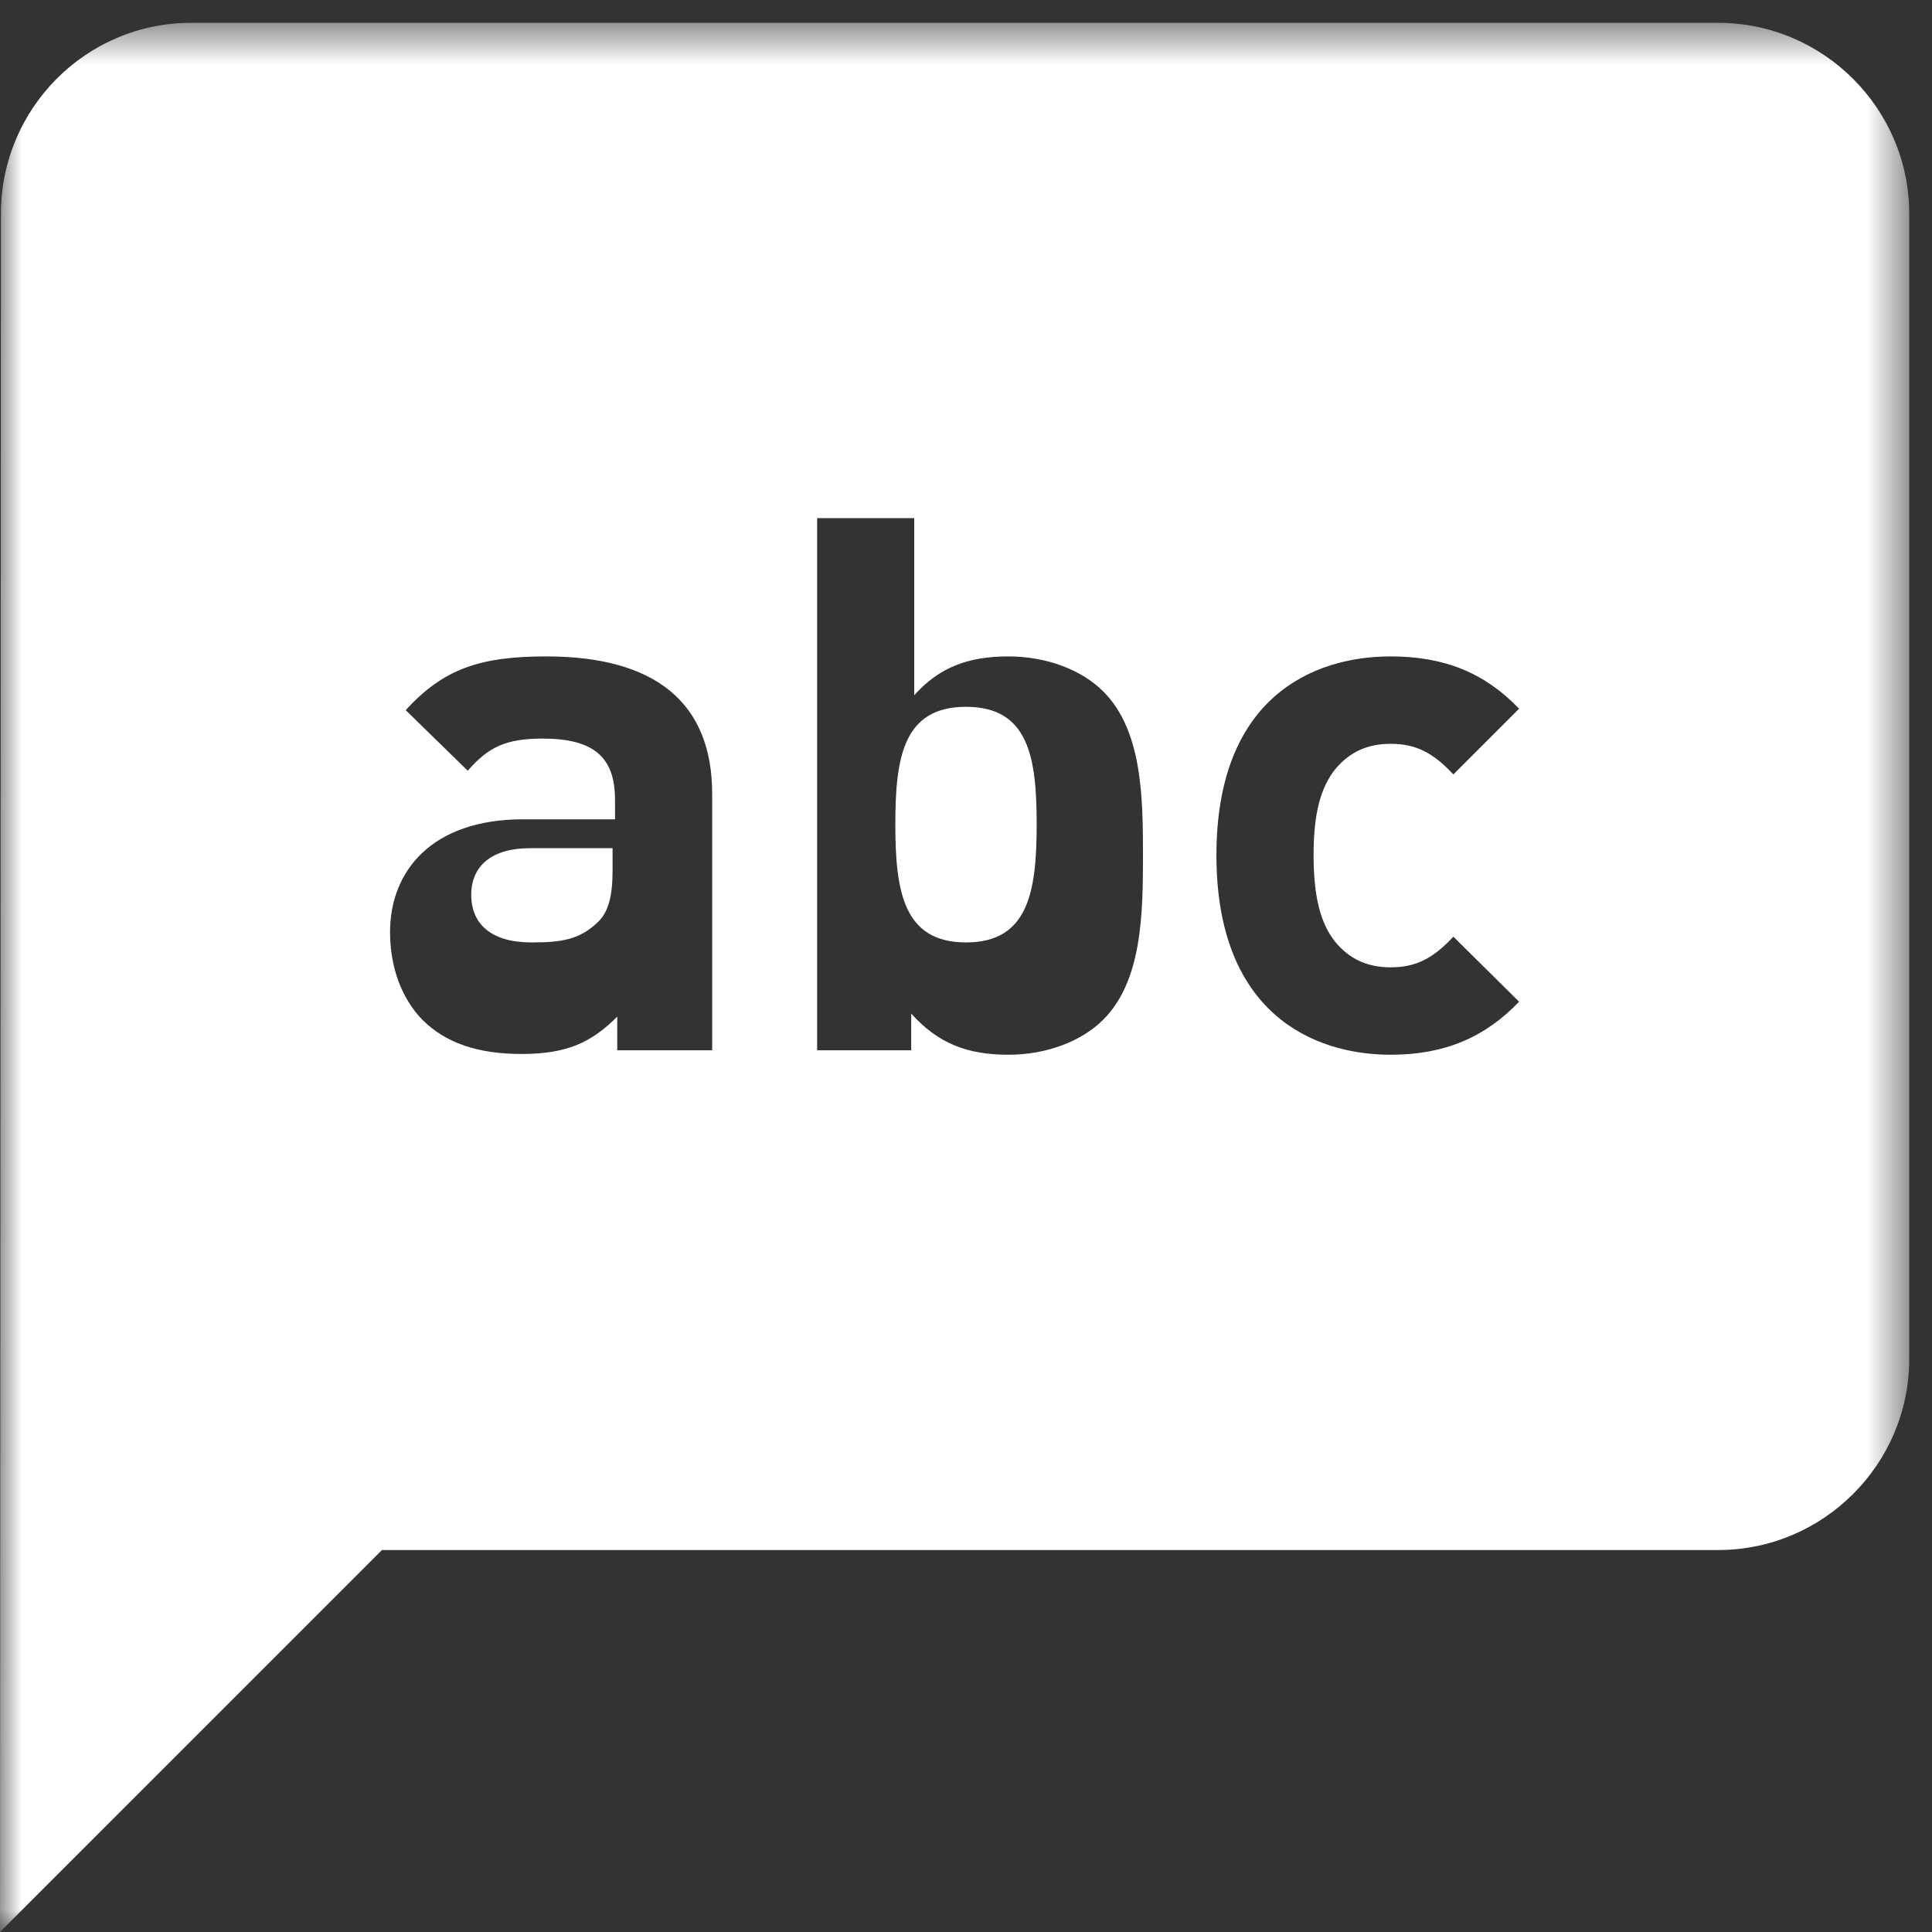 <?xml version="1.0" encoding="UTF-8"?>
<svg width="45px" height="45px" viewBox="0 0 45 45" version="1.1" xmlns="http://www.w3.org/2000/svg" xmlns:xlink="http://www.w3.org/1999/xlink">
    <rect x="0" y="0" width="45" height="45" fill="#333333" stroke="none"/>
    <!-- Generator: Sketch 51.3 (57544) - http://www.bohemiancoding.com/sketch -->
    <title>icon_kin_英文</title>
    <desc>Created with Sketch.</desc>
    <defs>
        <polygon id="path-1" points="0 0.532 44.469 0.532 44.469 45 0 45"></polygon>
    </defs>
    <g id="icon_kin_英文" stroke="none" stroke-width="1" fill="none" fill-rule="evenodd">
        <g id="Group-8">
            <path d="M10.976,20.844 C10.976,21.509 11.425,21.951 12.378,21.951 C13.053,21.951 13.482,21.896 13.913,21.49 C14.175,21.25 14.268,20.863 14.268,20.273 L14.268,19.756 L12.342,19.756 C11.462,19.756 10.976,20.162 10.976,20.844" id="Fill-1" fill="#FFFFFF"></path>
            <g id="Group-5">
                <mask id="mask-2" fill="white">
                    <use xlink:href="#path-1"></use>
                </mask>
                <g id="Clip-4"></g>
                <path d="M31.101,21.939 C31.432,22.339 31.85,22.531 32.39,22.531 C32.981,22.531 33.382,22.322 33.852,21.817 L35.383,23.332 C34.582,24.167 33.643,24.567 32.39,24.567 C30.58,24.567 28.333,23.593 28.333,19.919 C28.333,16.245 30.58,15.289 32.39,15.289 C33.643,15.289 34.582,15.672 35.383,16.507 L33.852,18.038 C33.382,17.534 32.981,17.325 32.39,17.325 C31.85,17.325 31.432,17.517 31.101,17.916 C30.753,18.352 30.596,18.961 30.596,19.919 C30.596,20.877 30.753,21.503 31.101,21.939 Z M25.698,23.749 C25.195,24.254 24.376,24.567 23.489,24.567 C22.531,24.567 21.852,24.305 21.224,23.609 L21.224,24.463 L19.033,24.463 L19.033,12.068 L21.294,12.068 L21.294,16.193 C21.886,15.533 22.566,15.289 23.489,15.289 C24.376,15.289 25.195,15.602 25.698,16.106 C26.604,17.012 26.622,18.562 26.622,19.919 C26.622,21.278 26.604,22.844 25.698,23.749 Z M16.588,24.463 L14.377,24.463 L14.377,23.679 C13.769,24.289 13.194,24.549 12.149,24.549 C11.121,24.549 10.374,24.289 9.834,23.749 C9.346,23.244 9.085,22.513 9.085,21.714 C9.085,20.268 10.078,19.083 12.184,19.083 L14.325,19.083 L14.325,18.632 C14.325,17.639 13.837,17.203 12.635,17.203 C11.766,17.203 11.365,17.412 10.895,17.952 L9.45,16.541 C10.337,15.566 11.208,15.289 12.724,15.289 C15.266,15.289 16.588,16.367 16.588,18.492 L16.588,24.463 Z M40.023,0.532 L4.447,0.532 C2.001,0.532 0.022,2.532 0.022,4.974 L0,45 L8.896,36.103 L40.023,36.103 C42.467,36.103 44.469,34.103 44.469,31.661 L44.469,4.974 C44.469,2.532 42.467,0.532 40.023,0.532 Z" id="Fill-3" fill="#FFFFFF" mask="url(#mask-2)"></path>
            </g>
            <path d="M22.5,16.463 C21.041,16.463 20.854,17.639 20.854,19.198 C20.854,20.758 21.041,21.951 22.5,21.951 C23.959,21.951 24.146,20.758 24.146,19.198 C24.146,17.639 23.959,16.463 22.5,16.463" id="Fill-6" fill="#FFFFFF"></path>
        </g>
    </g>
</svg>